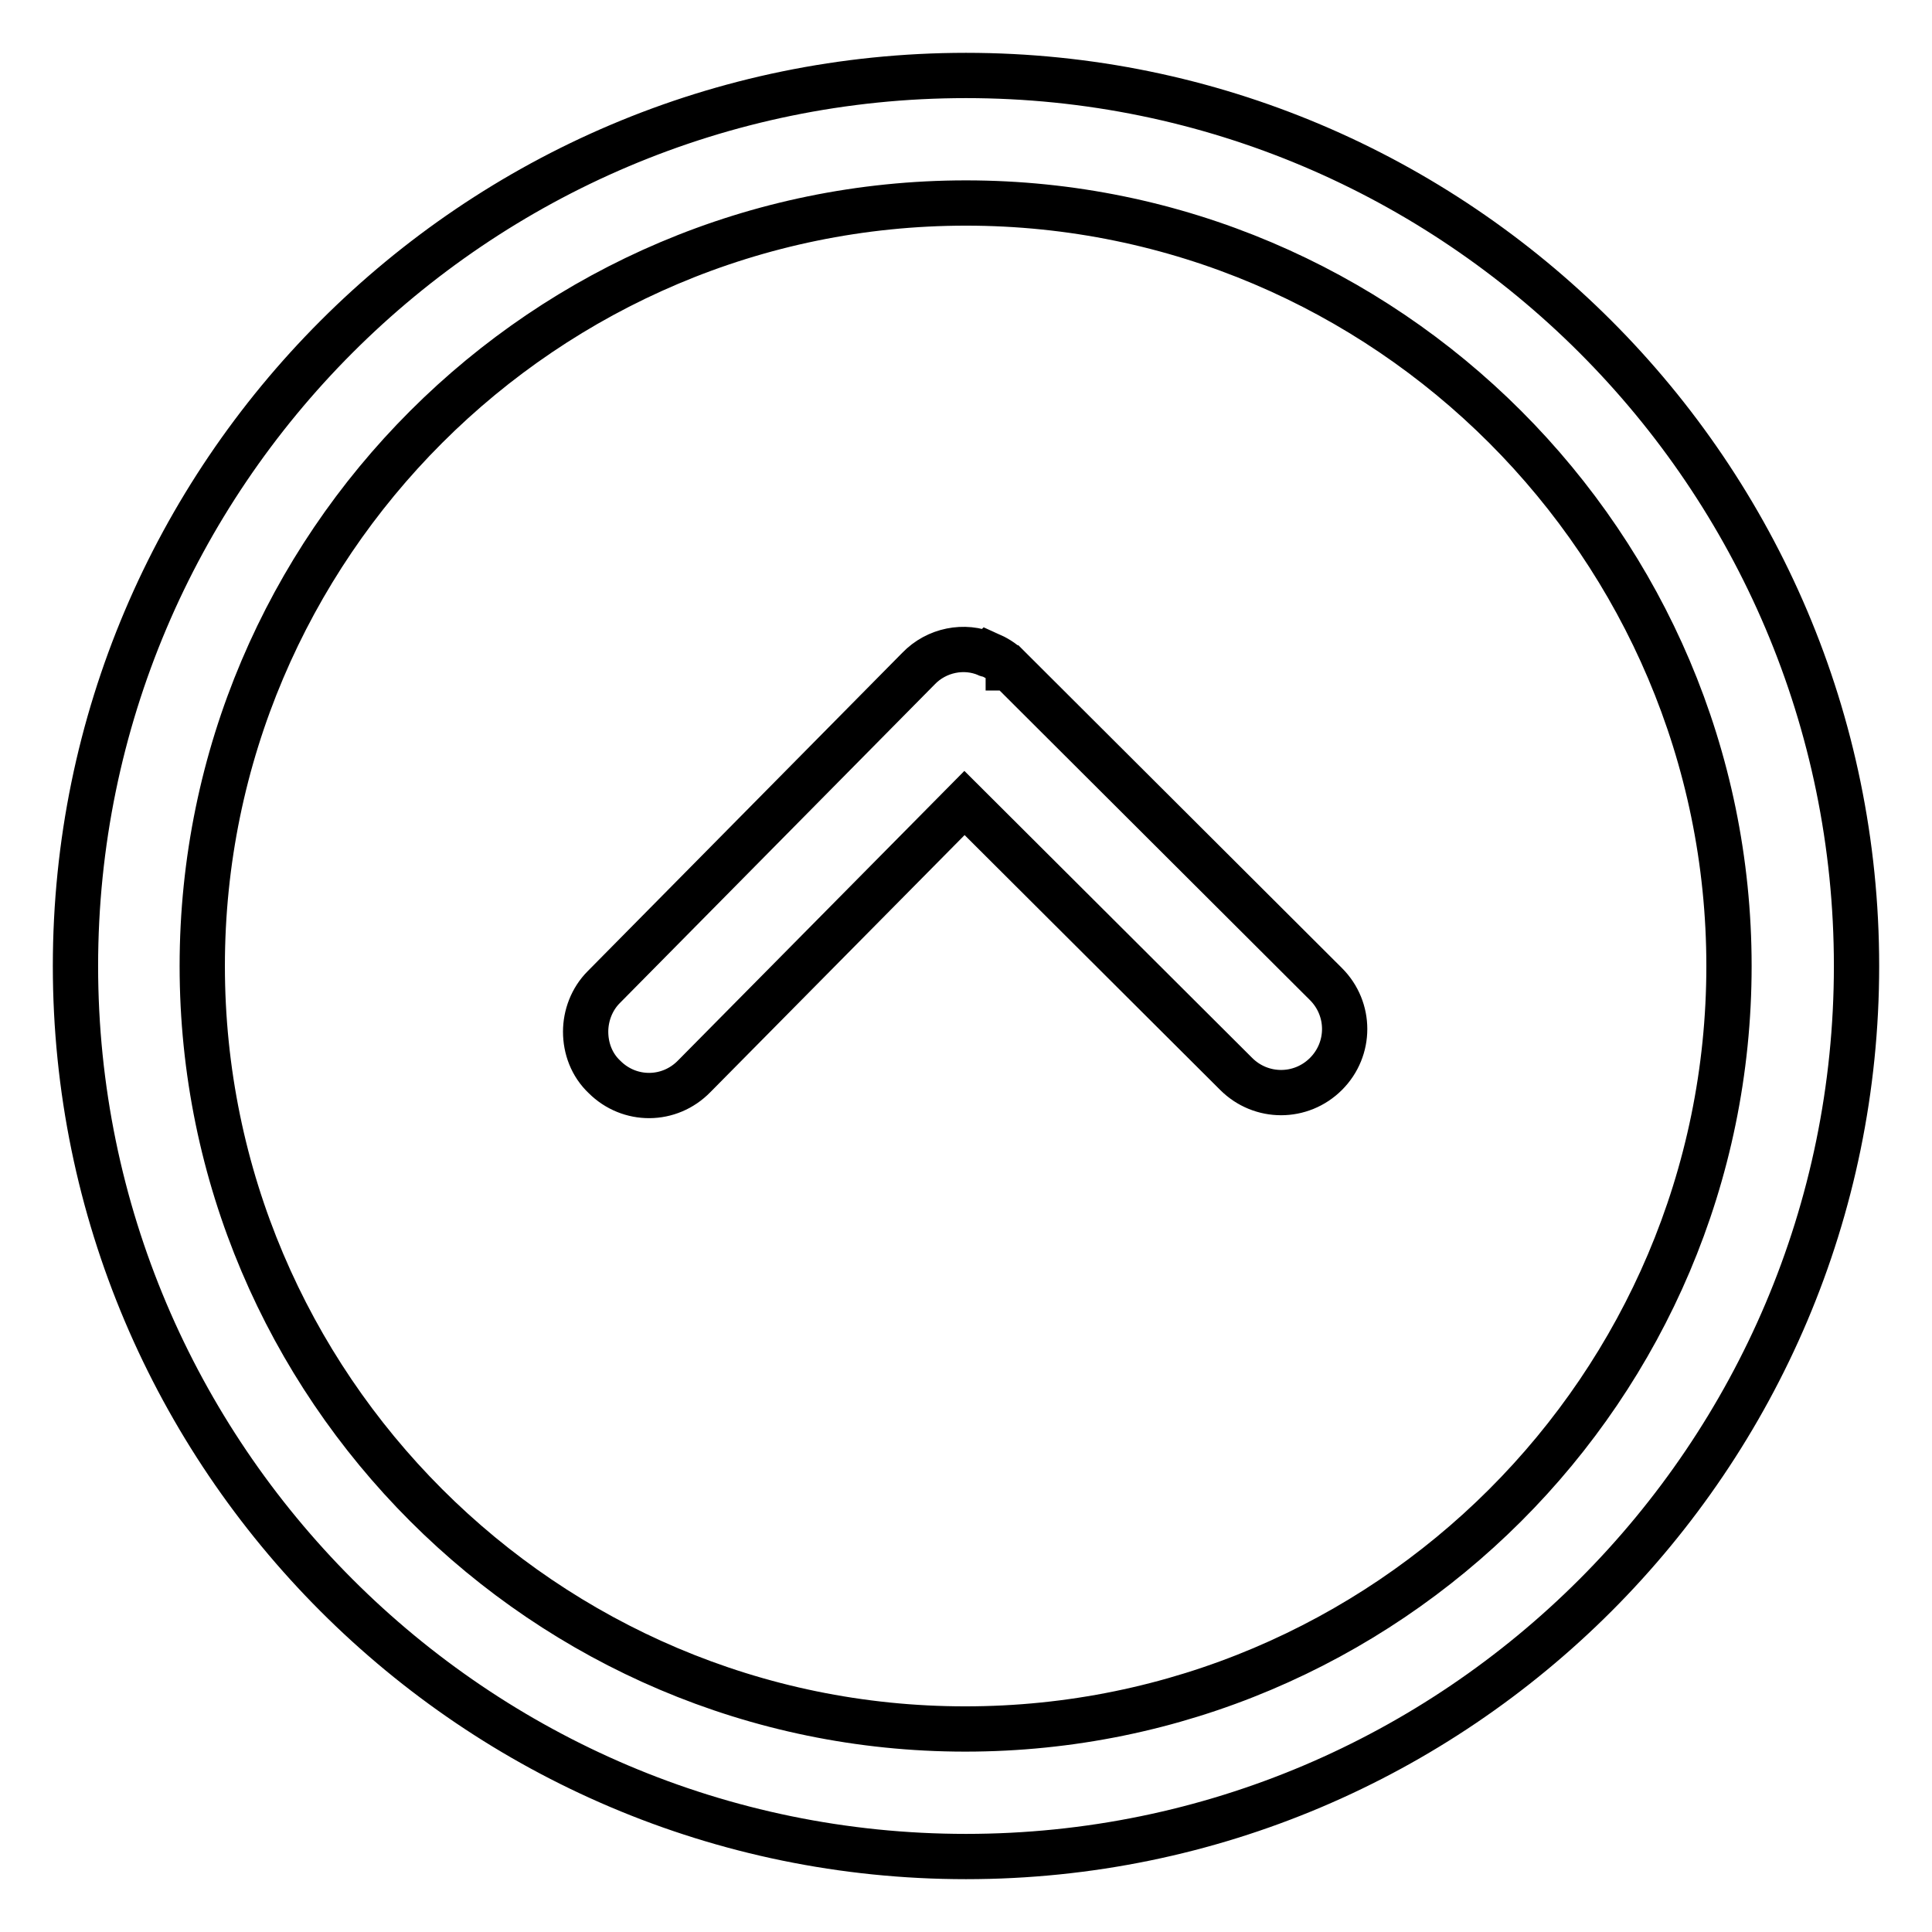 <?xml version="1.0" encoding="utf-8"?>
<!-- Svg Vector Icons : http://www.onlinewebfonts.com/icon -->
<!DOCTYPE svg PUBLIC "-//W3C//DTD SVG 1.1//EN" "http://www.w3.org/Graphics/SVG/1.1/DTD/svg11.dtd">
<svg version="1.1" xmlns="http://www.w3.org/2000/svg" xmlns:xlink="http://www.w3.org/1999/xlink" x="0px" y="0px" viewBox="0 0 256 256" enable-background="new 0 0 256 256" xml:space="preserve">
<g> <path stroke-width="6" fill-opacity="0" stroke="#000000"  d="M10,128C10,63,62.9,10,128,10c65,0,118,52.9,118,118c0,65-52.9,118-118,118C62.9,246,10,193,10,128z  M229.1,128c0-55.7-45.4-101.1-101.1-101.1C72.2,26.9,26.8,72.3,26.8,128c0,55.7,45.4,101.1,101.1,101.1 C183.7,229.1,229.1,183.8,229.1,128z M130.8,86.7c-3-1.3-6.7-0.6-9.1,1.9l-41.7,42.2c-1.6,1.6-2.4,3.8-2.4,5.9c0,2.2,0.8,4.4,2.5,6 c3.3,3.3,8.6,3.3,11.9-0.1l35.8-36.2l36,35.9c3.3,3.3,8.6,3.3,11.9,0c3.3-3.3,3.3-8.6,0-11.9l-42-41.9h-0.1v-0.1 c-0.8-0.8-1.7-1.3-2.6-1.7C130.9,86.8,130.8,86.7,130.8,86.7L130.8,86.7z"/></g>
</svg>